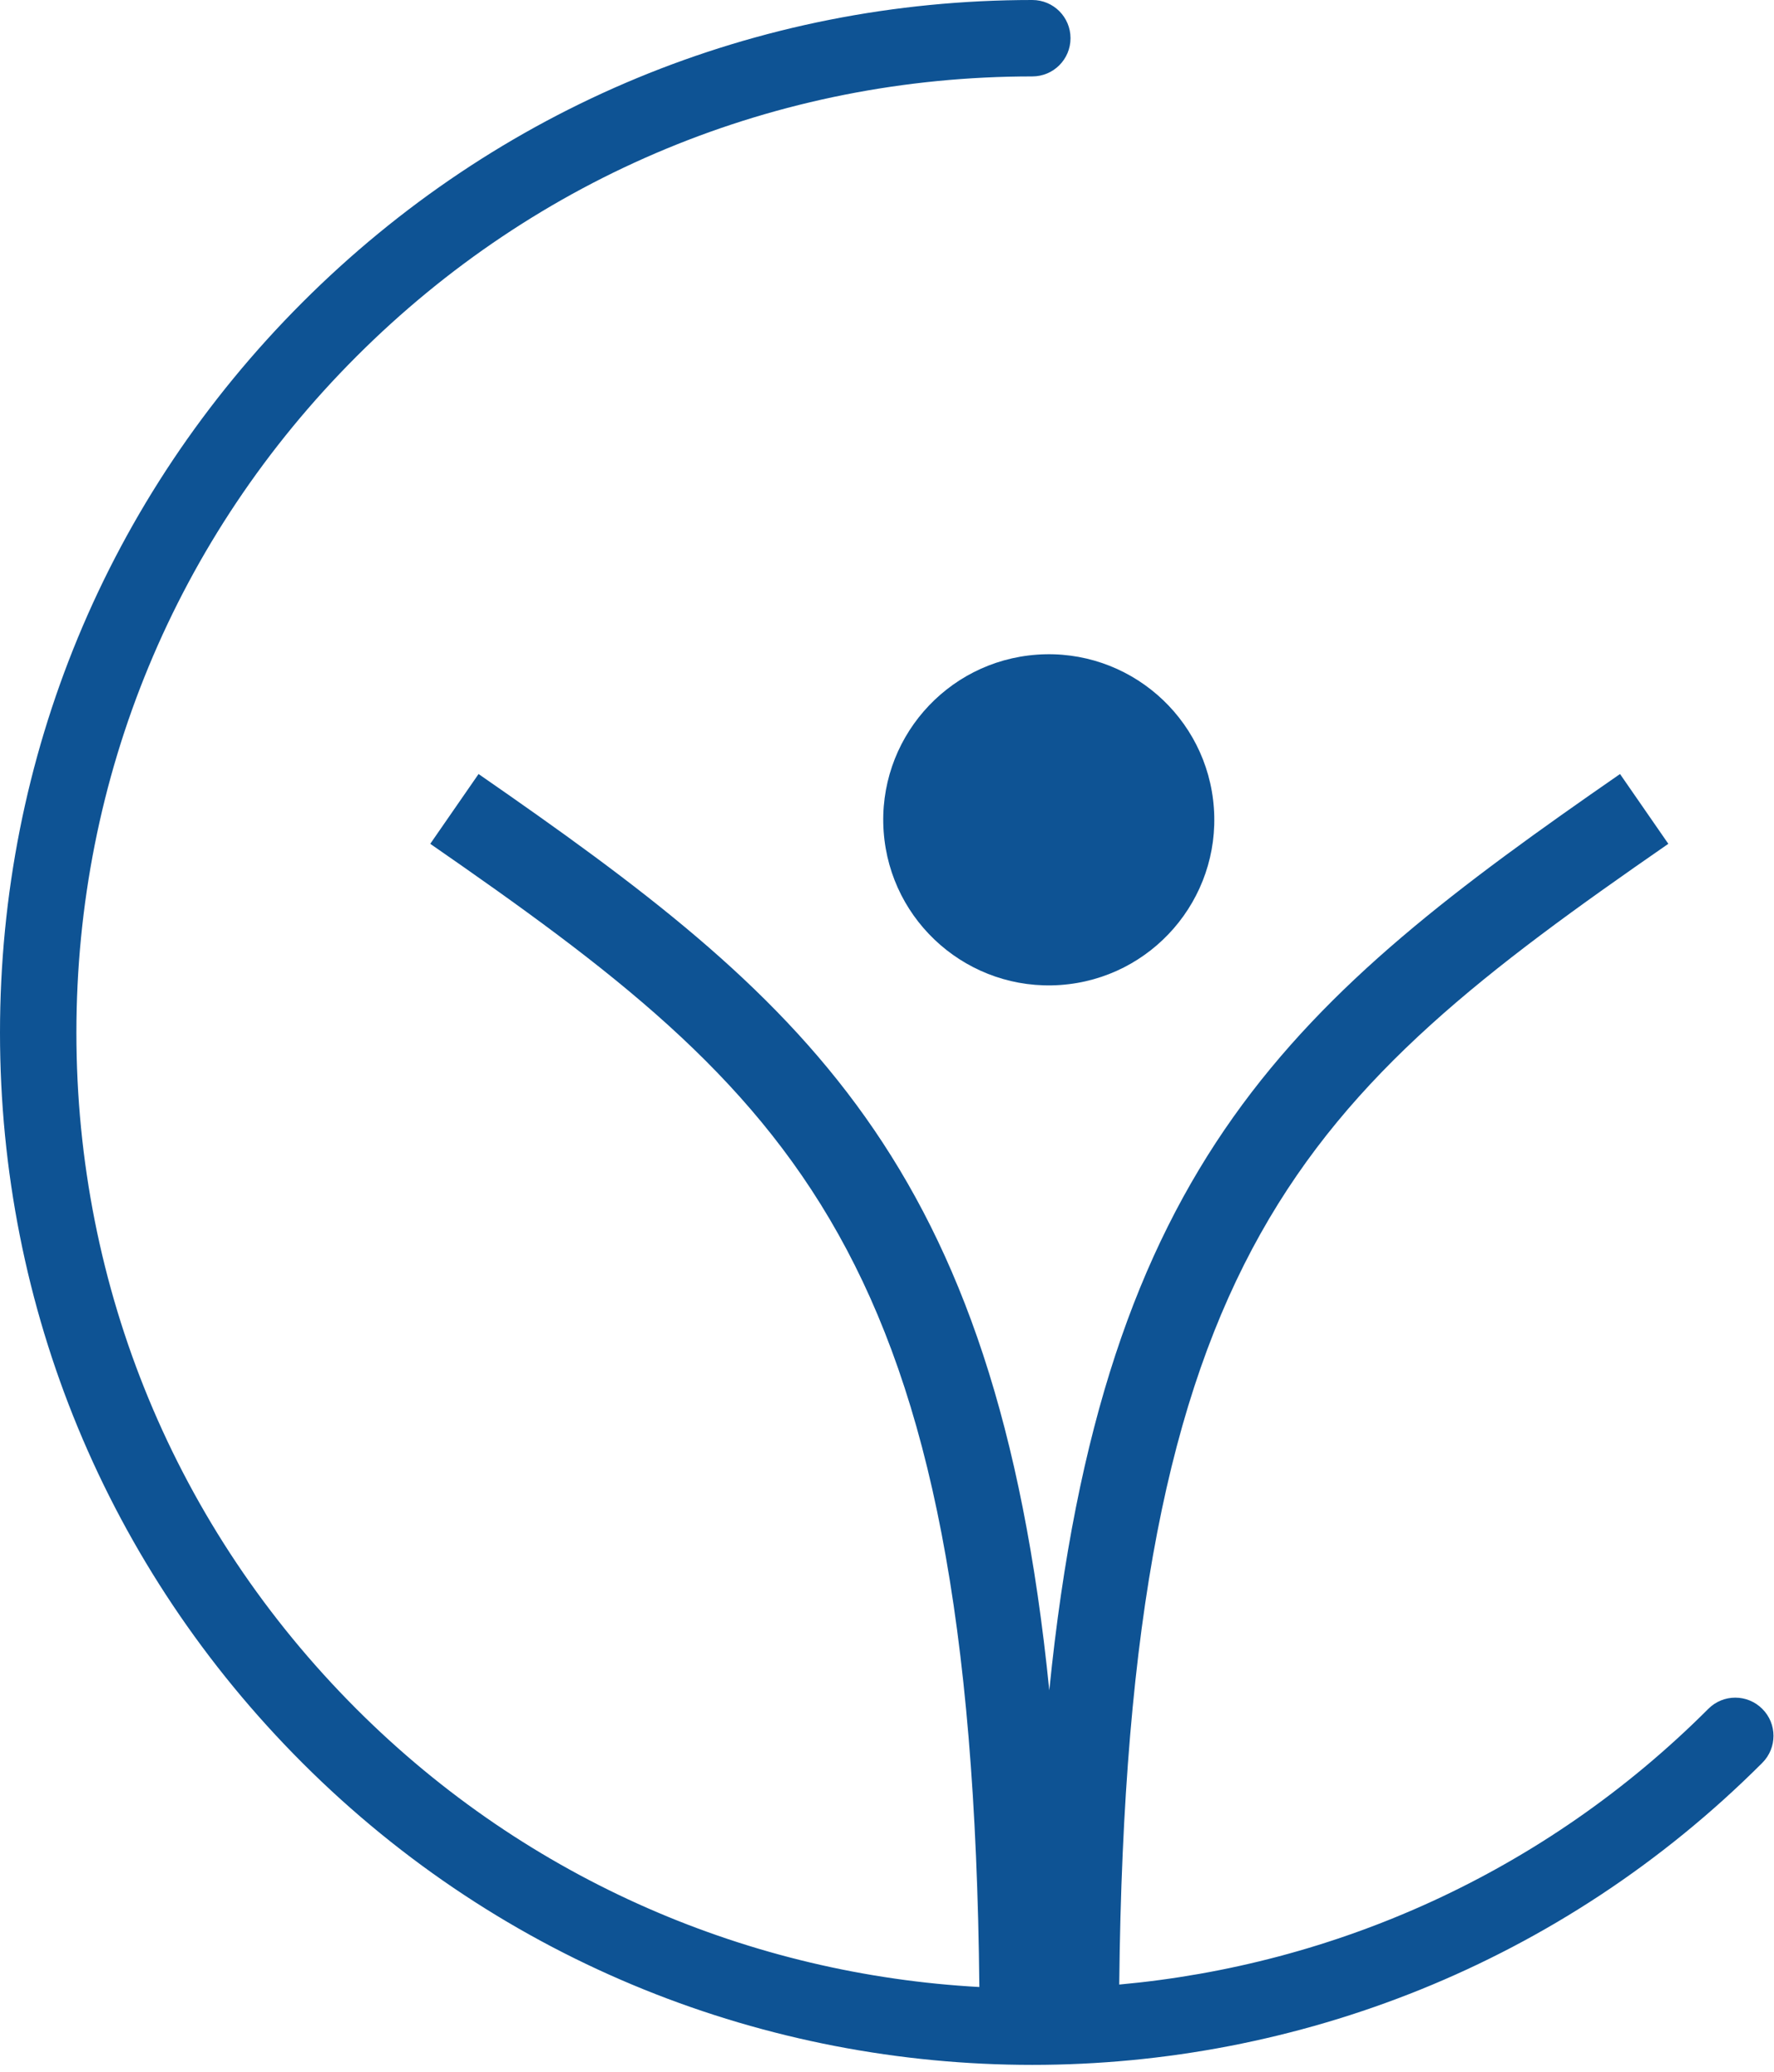 <?xml version="1.0" encoding="UTF-8" standalone="no"?>
<!DOCTYPE svg PUBLIC "-//W3C//DTD SVG 1.1//EN" "http://www.w3.org/Graphics/SVG/1.1/DTD/svg11.dtd">
<svg width="100%" height="100%" viewBox="0 0 209 244" version="1.1" xmlns="http://www.w3.org/2000/svg" xmlns:xlink="http://www.w3.org/1999/xlink" xml:space="preserve" xmlns:serif="http://www.serif.com/" style="fill-rule:evenodd;clip-rule:evenodd;stroke-linejoin:round;stroke-miterlimit:2;">
    <g id="Vrstva_1-2">
        <g>
            <path d="M207.62,201.26C205.86,199.5 203.01,199.5 201.26,201.26C181.9,220.62 157.2,231.43 131.86,233.73C132.76,147.43 153.79,128.98 196.55,99.38L190.86,91.16C152.72,117.57 129.91,136.53 123.62,199.08C117.33,136.53 94.52,117.57 56.38,91.16L50.69,99.38C93.49,129.01 114.53,147.48 115.38,234.02C88.66,232.55 62.36,221.64 41.99,201.27C20.72,180 9,151.72 9,121.63C9,91.54 20.71,63.27 41.99,41.99C63.27,20.71 91.54,9 121.62,9C124.11,9 126.12,6.99 126.12,4.5C126.12,2.01 124.11,0 121.62,0C89.13,0 58.59,12.65 35.62,35.62C12.65,58.59 0,89.14 0,121.62C0,154.1 12.65,184.65 35.62,207.62C59.33,231.33 90.47,243.19 121.62,243.19C152.77,243.19 183.91,231.33 207.62,207.62C209.38,205.86 209.38,203.01 207.62,201.26Z" style="fill:rgb(14,83,148);fill-rule:nonzero;"/>
            <g transform="matrix(0.997,-0.071,0.071,0.997,-6.54,9.01)">
                <circle cx="123.61" cy="96.61" r="19.51" style="fill:rgb(14,83,148);"/>
            </g>
        </g>
    </g>
</svg>
